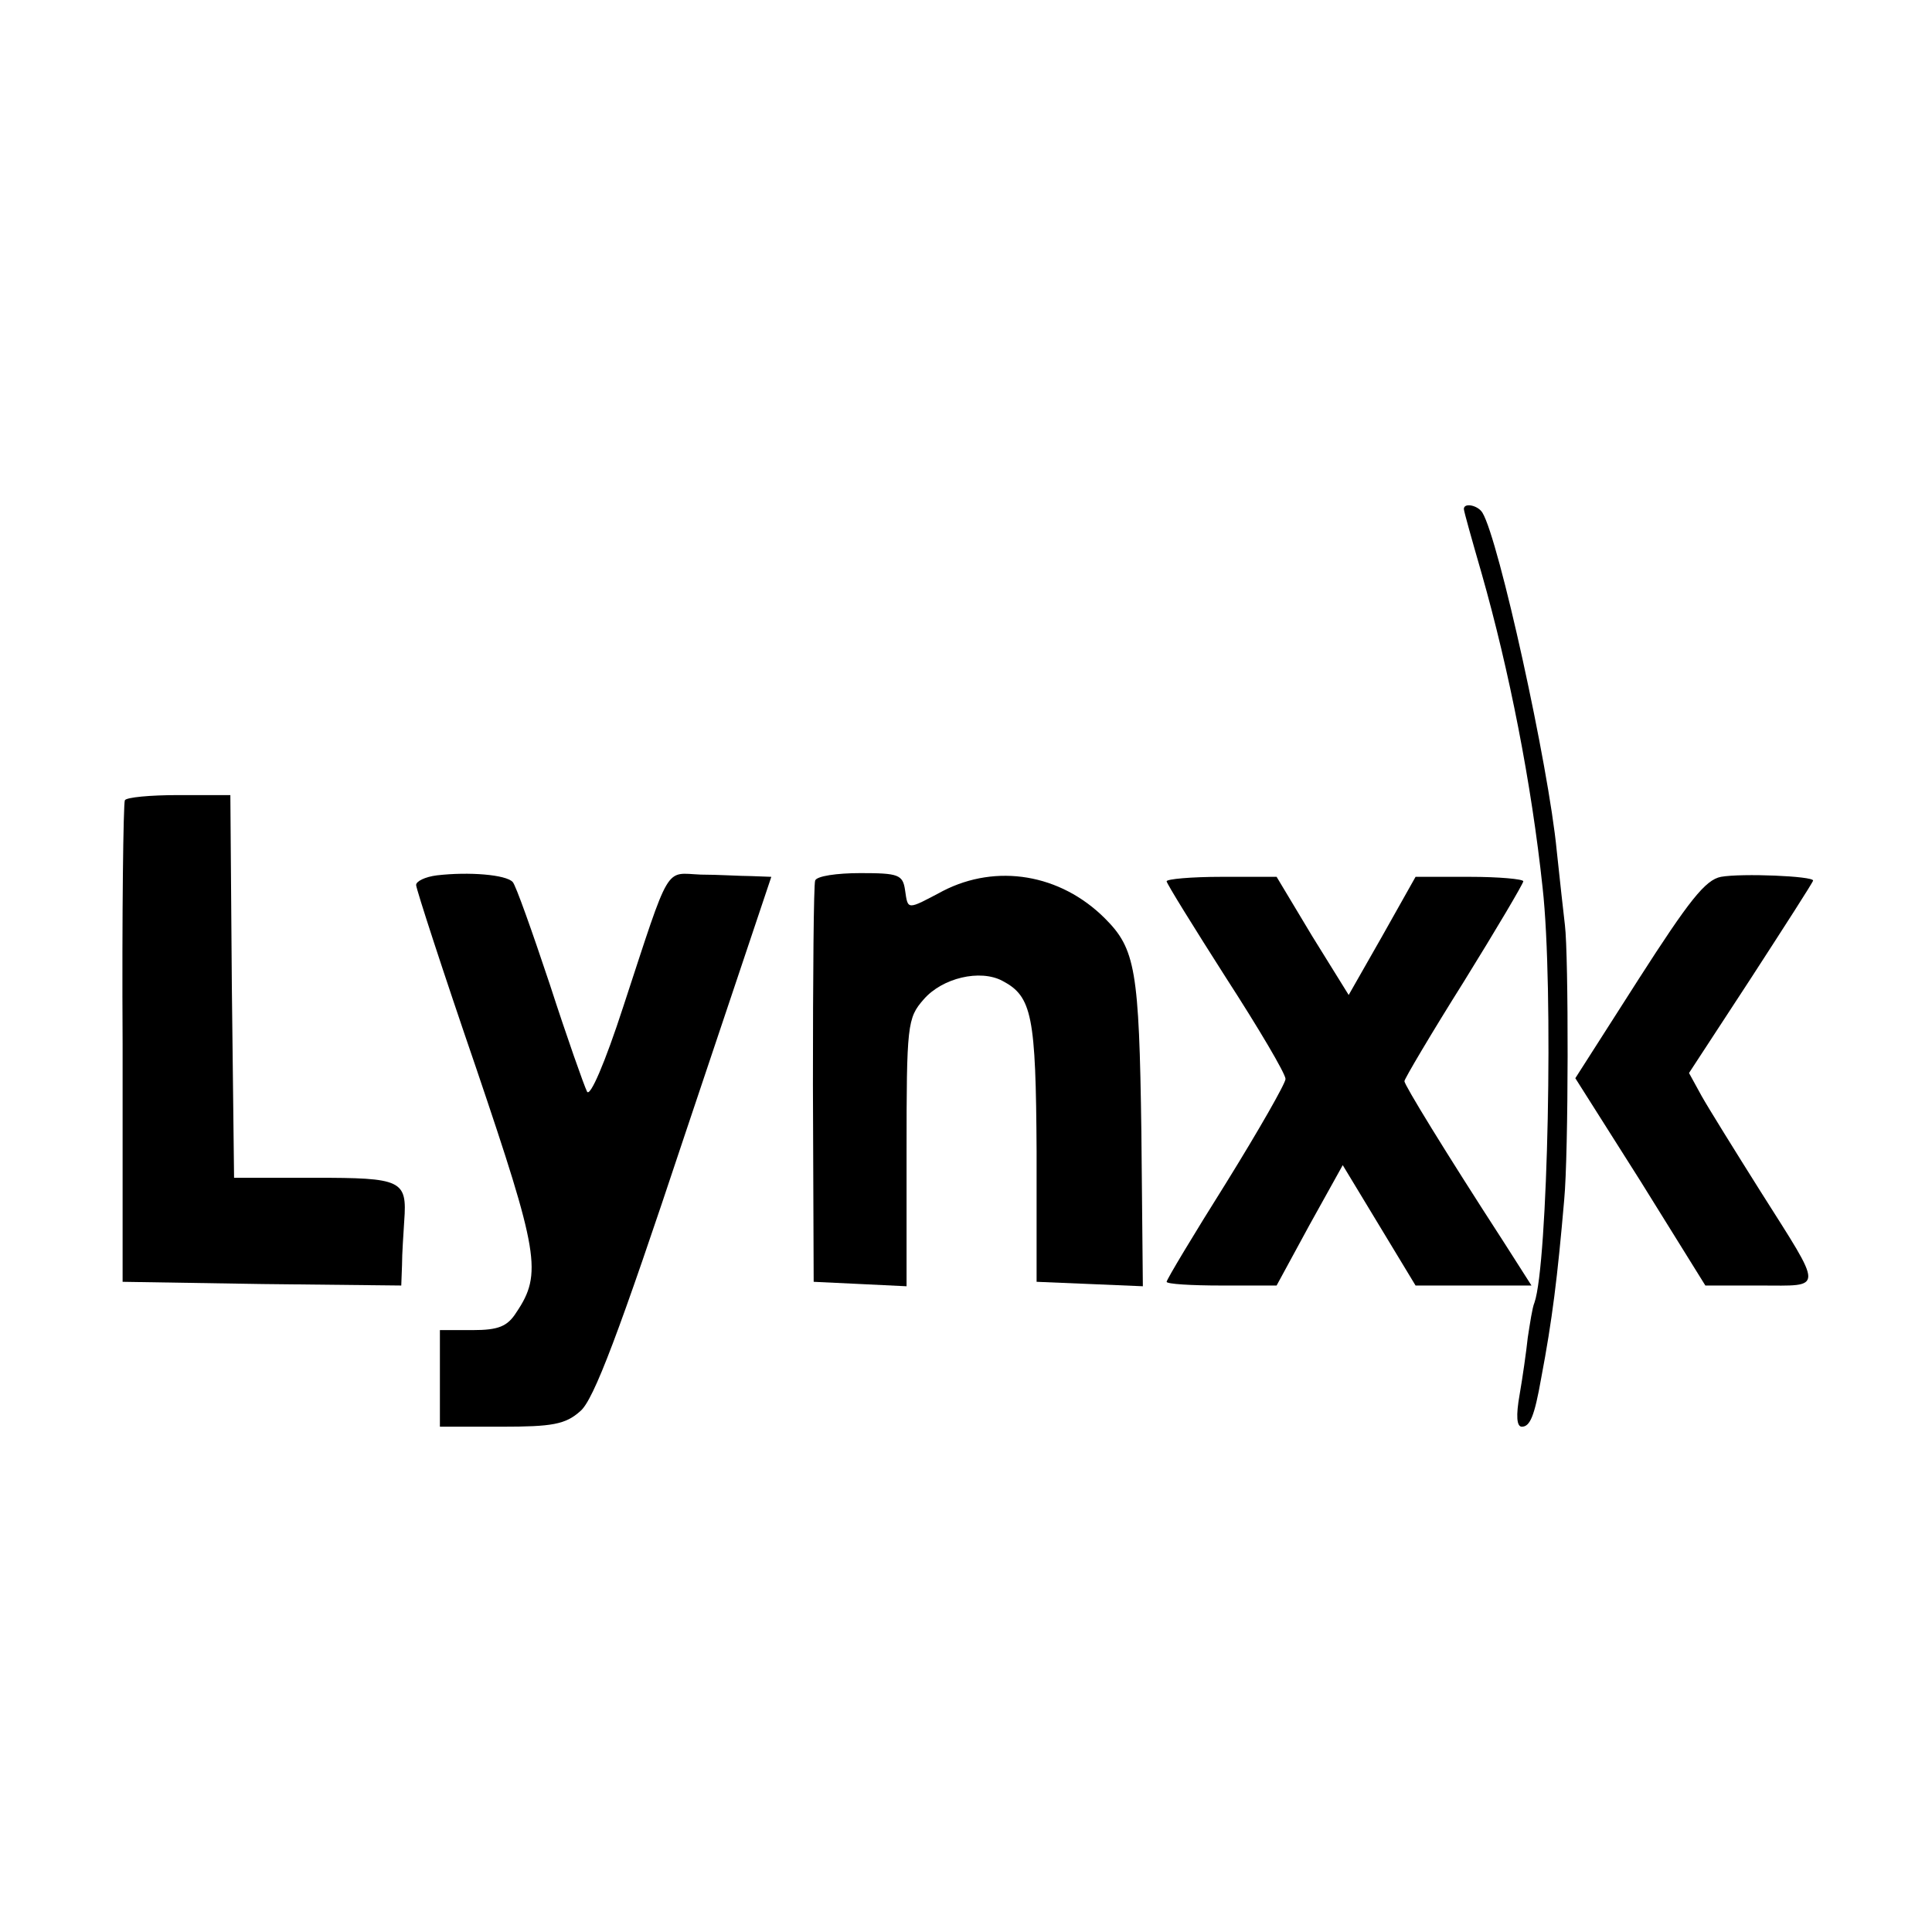 <?xml version="1.0" standalone="no"?>
<!DOCTYPE svg PUBLIC "-//W3C//DTD SVG 20010904//EN"
 "http://www.w3.org/TR/2001/REC-SVG-20010904/DTD/svg10.dtd">
<svg version="1.0" xmlns="http://www.w3.org/2000/svg"
 width="260pt" height="260pt" viewBox="0 0 260 260"
 preserveAspectRatio="xMidYMid meet">
<g transform="translate(0,260) scale(0.1,-0.1)"
fill="#000000" stroke="none">
<path d="M1970 1915 c0 -3 11 -42 24 -87 37 -130 67 -282 82 -423 15 -134 7
-507 -11 -558 -3 -7 -6 -28 -9 -47 -2 -19 -7 -54 -11 -77 -5 -28 -4 -43 3 -43
11 0 17 14 26 65 15 79 22 136 31 240 6 63 6 330 1 370 -2 17 -7 62 -11 100
-11 115 -78 419 -100 455 -6 10 -25 14 -25 5z"/>
<path d="M168 1523 c-2 -5 -4 -152 -3 -328 l0 -320 188 -3 187 -2 1 27 c0 16
2 43 3 60 4 55 -3 58 -121 58 l-108 0 -3 258 -2 257 -70 0 c-38 0 -70 -3 -72
-7z"/>
<path d="M588 1422 c-16 -2 -28 -8 -28 -13 0 -5 36 -116 81 -247 84 -248 89
-276 54 -328 -12 -19 -24 -24 -59 -24 l-44 0 0 -65 0 -65 83 0 c68 0 86 3 106
21 18 15 52 105 140 370 l117 349 -27 1 c-14 0 -45 2 -68 2 -49 2 -40 18 -104
-177 -25 -77 -45 -123 -49 -115 -4 8 -27 73 -50 144 -24 72 -46 134 -50 138
-9 10 -59 14 -102 9z"/>
<path d="M1097 1415 c-2 -5 -3 -129 -3 -275 l1 -265 63 -3 62 -3 0 180 c0 172
1 181 23 206 25 29 76 41 106 25 40 -21 45 -47 46 -230 l0 -175 72 -3 71 -3
-2 208 c-3 218 -8 246 -49 287 -60 60 -146 74 -218 37 -49 -26 -47 -26 -51 1
-3 21 -9 23 -60 23 -32 0 -59 -4 -61 -10z"/>
<path d="M2316 1420 c-21 -4 -43 -32 -111 -138 l-85 -133 88 -139 87 -140 74
0 c86 0 86 -9 0 127 -34 54 -70 112 -79 128 l-17 31 83 127 c46 71 84 130 84
132 0 6 -96 10 -124 5z"/>
<path d="M1570 1414 c0 -3 36 -61 80 -130 44 -68 80 -129 80 -136 0 -6 -36
-69 -80 -140 -44 -70 -80 -130 -80 -133 0 -3 33 -5 74 -5 l74 0 44 81 45 81
49 -81 49 -81 78 0 78 0 -37 58 c-81 125 -134 212 -134 217 0 3 36 64 80 134
44 71 80 132 80 135 0 3 -33 6 -72 6 l-73 0 -45 -80 -45 -79 -49 79 -48 80
-74 0 c-41 0 -74 -3 -74 -6z"/>
</g>
</svg>
